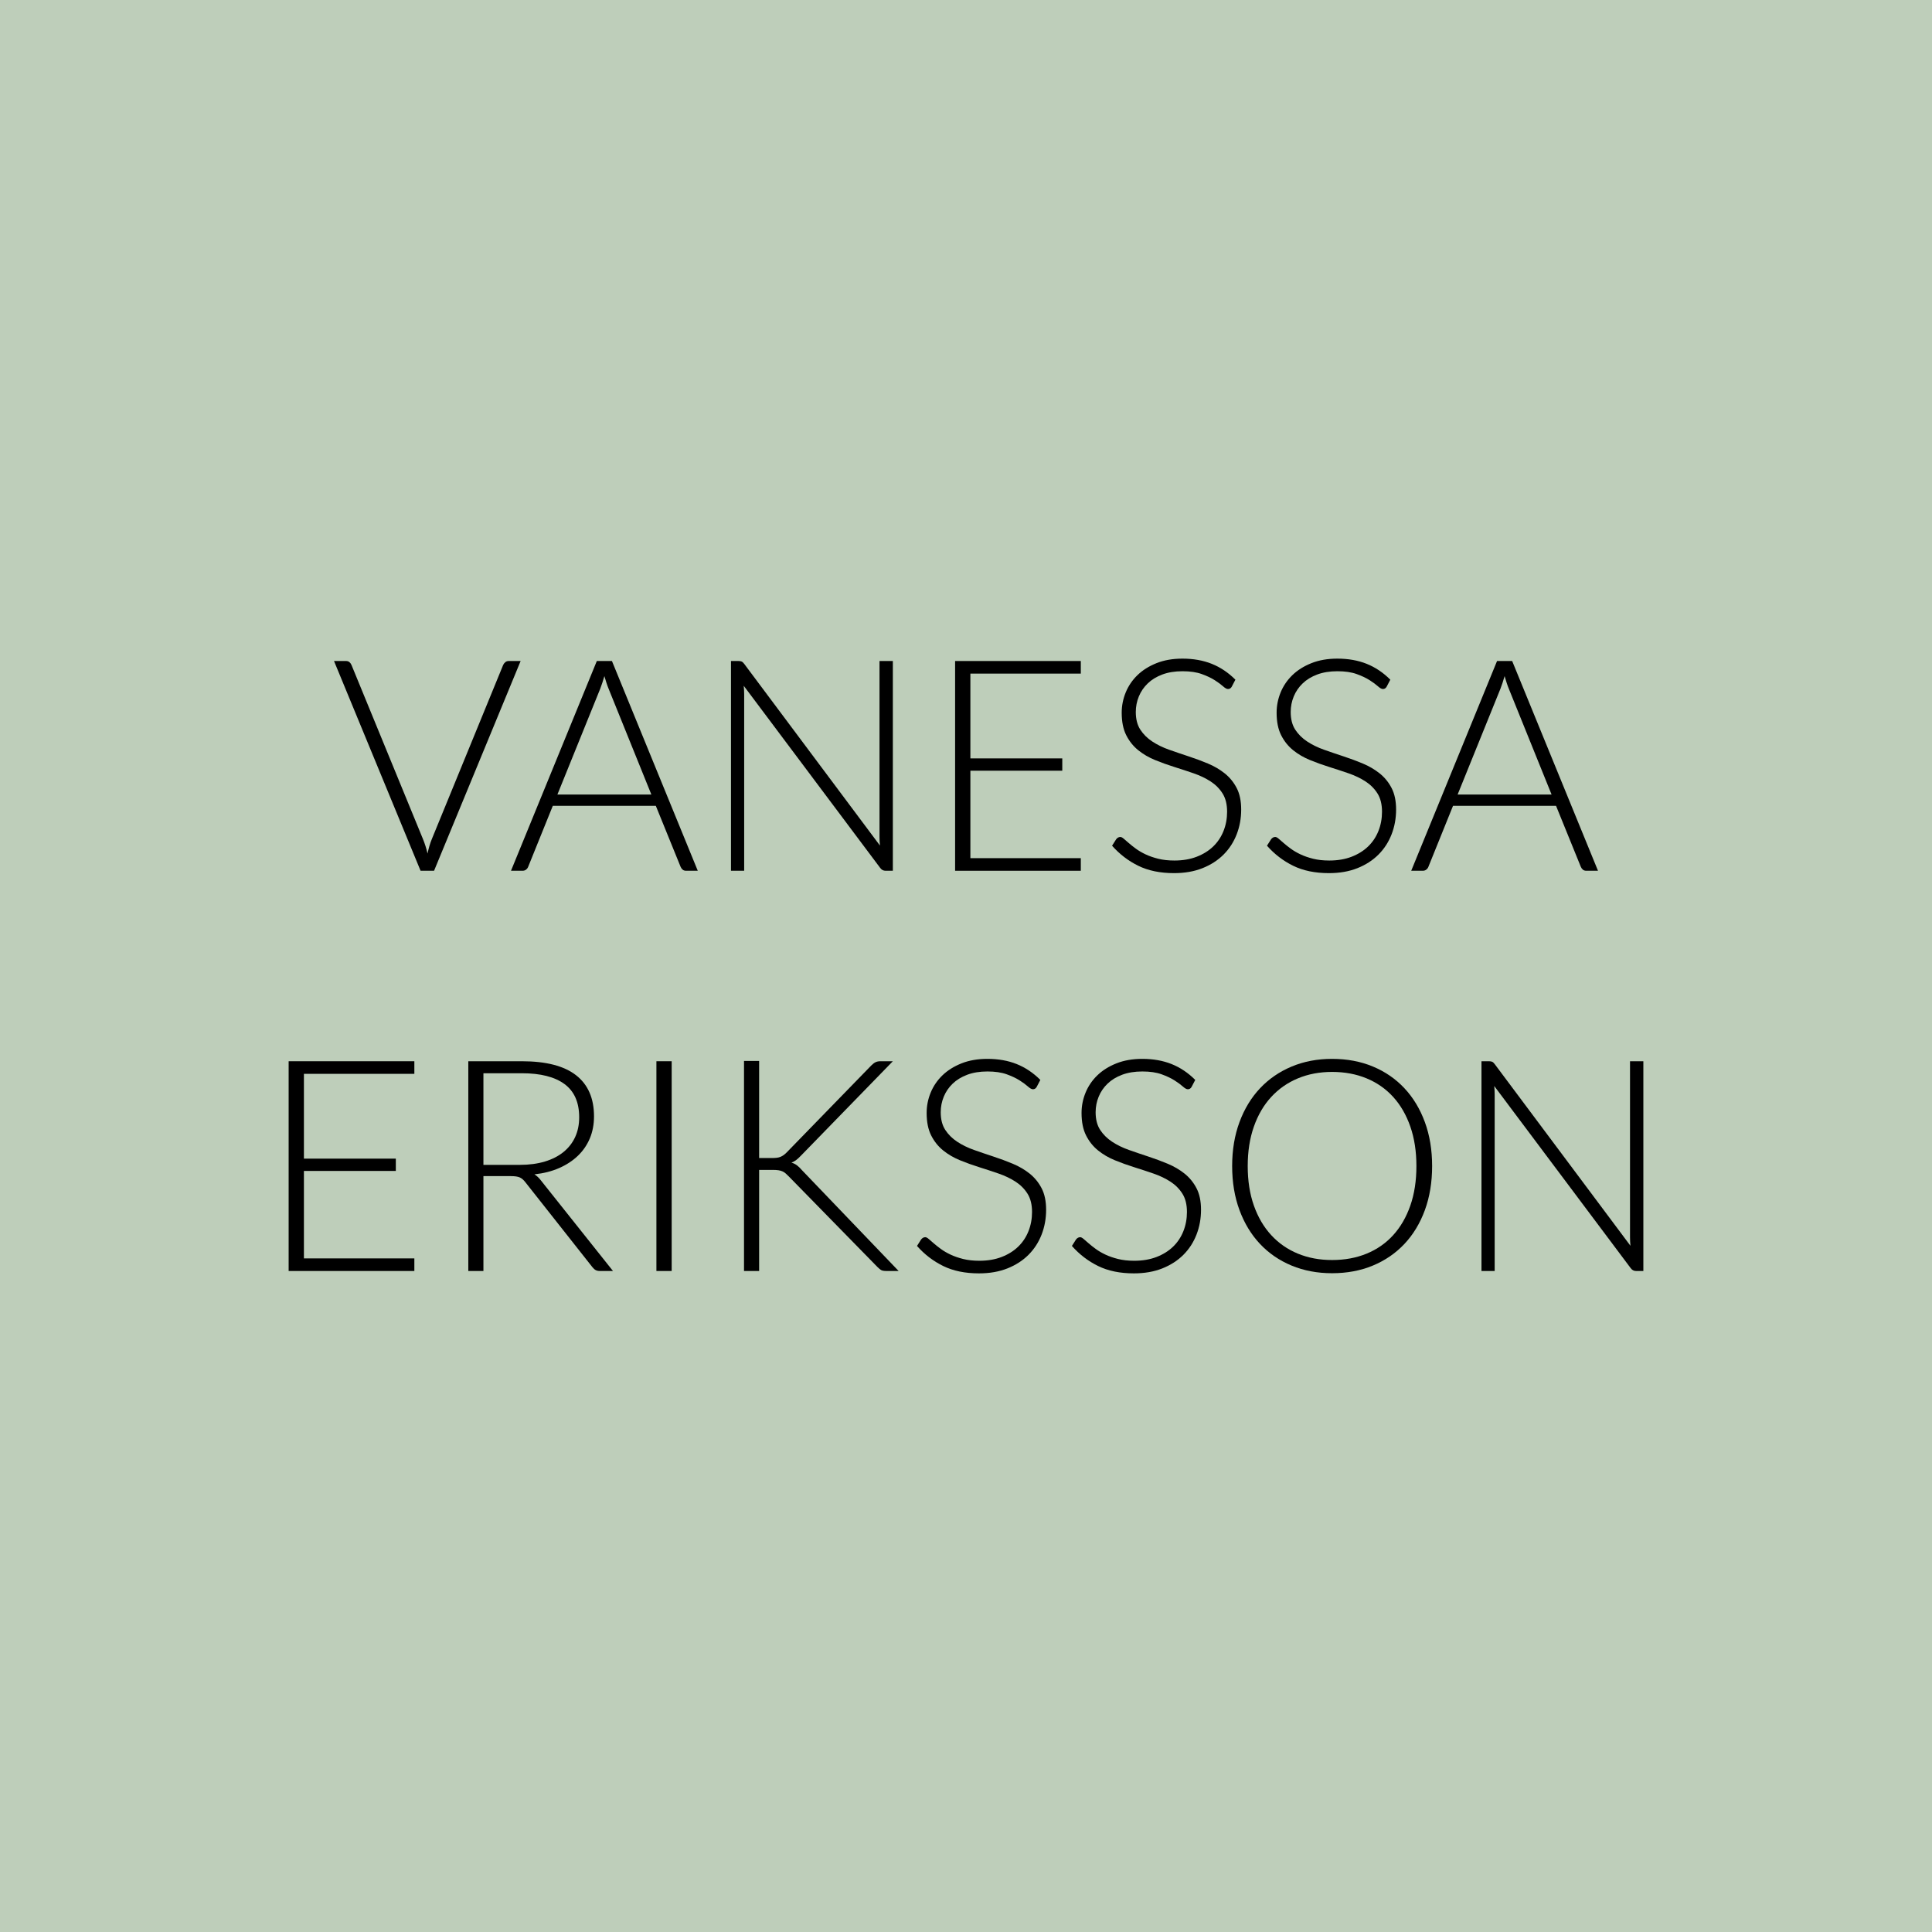 <svg xmlns="http://www.w3.org/2000/svg" id="Layer_2" viewBox="0 0 1612.265 1612.265"><g id="Components"><g id="_648402f1-cb58-4bc3-babe-ff6969153238_1"><rect width="1612.265" height="1612.265" style="fill:#beceba;"></rect><path d="m278.73,551.613h10.02c1.154,0,2.103.309,2.845.928s1.318,1.423,1.732,2.412l59.625,145.228c1.566,3.795,2.845,7.836,3.835,12.123.906-4.453,2.103-8.493,3.587-12.123l59.501-145.228c.412-.906,1.009-1.689,1.794-2.35.783-.659,1.751-.99,2.907-.99h9.896l-72.243,175.04h-11.257l-72.243-175.04Z"></path><path d="m582.298,726.653h-9.773c-1.156,0-2.103-.309-2.845-.928-.743-.619-1.32-1.423-1.732-2.412l-20.659-50.842h-85.974l-20.535,50.842c-.331.908-.908,1.691-1.732,2.35-.825.661-1.815.99-2.969.99h-9.649l71.624-175.04h12.618l71.624,175.04Zm-117.147-63.584h78.427l-35.75-88.448c-.578-1.401-1.156-2.988-1.732-4.763-.578-1.773-1.156-3.649-1.732-5.629-.578,1.98-1.156,3.856-1.732,5.629-.578,1.774-1.156,3.402-1.732,4.886l-35.75,88.324Z"></path><path d="m618.91,552.046c.659.29,1.361.928,2.103,1.918l113.312,151.66c-.247-2.474-.371-4.865-.371-7.175v-146.835h11.133v175.04h-6.061c-1.898,0-3.423-.824-4.577-2.474l-113.807-151.908c.248,2.474.371,4.824.371,7.051v147.33h-11.01v-175.04h6.185c1.154,0,2.061.145,2.721.433Z"></path><path d="m901.942,551.613v10.515h-92.159v70.758h76.696v10.268h-76.696v72.985h92.159v10.515h-104.9v-175.04h104.9Z"></path><path d="m1027.993,572.89c-.742,1.403-1.815,2.103-3.216,2.103-1.077,0-2.462-.761-4.158-2.288-1.697-1.525-3.993-3.217-6.889-5.072-2.896-1.855-6.516-3.566-10.859-5.133-4.343-1.566-9.699-2.35-16.07-2.35s-11.976.908-16.816,2.721c-4.84,1.815-8.895,4.289-12.163,7.422-3.269,3.135-5.75,6.763-7.446,10.886-1.697,4.125-2.544,8.454-2.544,12.989,0,5.938,1.258,10.845,3.777,14.721,2.518,3.877,5.843,7.175,9.974,9.896,4.128,2.721,8.816,5.01,14.06,6.865,5.244,1.855,10.633,3.692,16.166,5.505,5.532,1.815,10.921,3.815,16.164,6,5.244,2.186,9.931,4.929,14.06,8.226,4.128,3.299,7.453,7.36,9.974,12.185,2.518,4.824,3.779,10.824,3.779,17.999,0,7.341-1.258,14.247-3.773,20.72-2.517,6.475-6.166,12.104-10.948,16.886-4.784,4.784-10.638,8.557-17.566,11.319-6.927,2.762-14.844,4.144-23.751,4.144-11.547,0-21.484-2.041-29.812-6.123-8.331-4.082-15.629-9.668-21.896-16.762l3.464-5.443c.99-1.237,2.143-1.855,3.464-1.855.742,0,1.693.495,2.849,1.485,1.156.989,2.559,2.207,4.212,3.649,1.651,1.444,3.634,3.012,5.946,4.701,2.312,1.691,4.996,3.259,8.052,4.7,3.054,1.444,6.564,2.66,10.528,3.65,3.964.989,8.466,1.484,13.503,1.484,6.937,0,13.132-1.051,18.582-3.154,5.451-2.103,10.055-4.968,13.812-8.598,3.757-3.628,6.626-7.936,8.609-12.927,1.981-4.989,2.973-10.329,2.973-16.02,0-6.185-1.26-11.276-3.779-15.277-2.521-3.999-5.845-7.339-9.974-10.02-4.129-2.679-8.816-4.927-14.06-6.742-5.244-1.813-10.632-3.587-16.164-5.319-5.534-1.732-10.923-3.668-16.166-5.814-5.244-2.144-9.931-4.886-14.06-8.226-4.131-3.34-7.455-7.503-9.974-12.494-2.519-4.989-3.777-11.236-3.777-18.741,0-5.855,1.113-11.505,3.344-16.948,2.231-5.443,5.491-10.246,9.786-14.411,4.295-4.164,9.6-7.503,15.919-10.02,6.316-2.514,13.522-3.773,21.617-3.773,9.082,0,17.237,1.444,24.464,4.33,7.225,2.888,13.809,7.299,19.75,13.236l-2.969,5.69Z"></path><path d="m1157.261,572.89c-.743,1.403-1.815,2.103-3.217,2.103-1.076,0-2.462-.761-4.157-2.288-1.697-1.525-3.993-3.217-6.889-5.072-2.895-1.855-6.515-3.566-10.859-5.133-4.343-1.566-9.699-2.35-16.07-2.35s-11.976.908-16.816,2.721c-4.84,1.815-8.895,4.289-12.163,7.422-3.269,3.135-5.75,6.763-7.446,10.886-1.697,4.125-2.544,8.454-2.544,12.989,0,5.938,1.258,10.845,3.777,14.721,2.518,3.877,5.843,7.175,9.974,9.896,4.128,2.721,8.816,5.01,14.06,6.865,5.244,1.855,10.633,3.692,16.166,5.505,5.532,1.815,10.921,3.815,16.164,6,5.244,2.186,9.931,4.929,14.06,8.226,4.128,3.299,7.453,7.36,9.974,12.185,2.518,4.824,3.779,10.824,3.779,17.999,0,7.341-1.259,14.247-3.773,20.72-2.517,6.475-6.166,12.104-10.948,16.886-4.784,4.784-10.638,8.557-17.566,11.319-6.927,2.762-14.844,4.144-23.751,4.144-11.547,0-21.484-2.041-29.812-6.123-8.331-4.082-15.629-9.668-21.896-16.762l3.464-5.443c.99-1.237,2.143-1.855,3.464-1.855.742,0,1.693.495,2.849,1.485,1.156.989,2.559,2.207,4.212,3.649,1.651,1.444,3.634,3.012,5.946,4.701,2.312,1.691,4.996,3.259,8.052,4.7,3.054,1.444,6.564,2.66,10.528,3.65,3.964.989,8.466,1.484,13.503,1.484,6.937,0,13.132-1.051,18.583-3.154,5.451-2.103,10.054-4.968,13.812-8.598,3.758-3.628,6.626-7.936,8.609-12.927,1.981-4.989,2.973-10.329,2.973-16.02,0-6.185-1.26-11.276-3.779-15.277-2.521-3.999-5.845-7.339-9.974-10.02-4.129-2.679-8.816-4.927-14.06-6.742-5.244-1.813-10.632-3.587-16.164-5.319-5.534-1.732-10.923-3.668-16.166-5.814-5.244-2.144-9.931-4.886-14.06-8.226-4.131-3.34-7.455-7.503-9.974-12.494-2.519-4.989-3.777-11.236-3.777-18.741,0-5.855,1.113-11.505,3.344-16.948,2.231-5.443,5.491-10.246,9.786-14.411,4.295-4.164,9.6-7.503,15.919-10.02,6.316-2.514,13.522-3.773,21.617-3.773,9.082,0,17.238,1.444,24.464,4.33,7.225,2.888,13.809,7.299,19.75,13.236l-2.969,5.69Z"></path><path d="m1333.535,726.653h-9.772c-1.157,0-2.104-.309-2.845-.928-.743-.619-1.32-1.423-1.732-2.412l-20.658-50.842h-85.974l-20.534,50.842c-.331.908-.908,1.691-1.732,2.35-.826.661-1.815.99-2.969.99h-9.649l71.624-175.04h12.618l71.624,175.04Zm-117.147-63.584h78.427l-35.75-88.448c-.578-1.401-1.156-2.988-1.732-4.763-.577-1.773-1.156-3.649-1.732-5.629-.578,1.98-1.156,3.856-1.732,5.629-.578,1.774-1.157,3.402-1.732,4.886l-35.75,88.324Z"></path><path d="m345.779,885.612v10.515h-92.159v70.758h76.696v10.268h-76.696v72.985h92.159v10.515h-104.9v-175.04h104.9Z"></path><path d="m403.421,981.482v79.17h-12.618v-175.04h44.657c20.204,0,35.296,3.897,45.275,11.69,9.978,7.793,14.968,19.236,14.968,34.328,0,6.68-1.156,12.784-3.464,18.308-2.31,5.526-5.629,10.372-9.958,14.535-4.33,4.165-9.546,7.588-15.648,10.268-6.104,2.681-12.989,4.434-20.658,5.257,1.979,1.237,3.751,2.888,5.319,4.948l60.244,75.706h-11.01c-1.32,0-2.455-.247-3.402-.742-.949-.495-1.877-1.318-2.783-2.474l-56.038-71.006c-1.403-1.813-2.906-3.093-4.515-3.835-1.608-.742-4.103-1.113-7.484-1.113h-22.885Zm0-9.401h30.431c7.751,0,14.699-.928,20.843-2.783,6.143-1.855,11.339-4.515,15.587-7.979,4.247-3.463,7.484-7.627,9.711-12.494,2.226-4.865,3.34-10.348,3.34-16.452,0-12.452-4.082-21.689-12.247-27.71-8.164-6.019-20.04-9.03-35.626-9.03h-32.04v76.449Z"></path><path d="m560.524,1060.652h-12.742v-175.04h12.742v175.04Z"></path><path d="m633.507,966.39h10.392c1.566,0,2.926-.062,4.082-.186,1.154-.124,2.206-.371,3.155-.742.947-.371,1.835-.845,2.66-1.423.823-.576,1.689-1.318,2.597-2.227l70.635-72.614c1.318-1.318,2.536-2.246,3.649-2.783,1.113-.536,2.493-.804,4.144-.804h10.267l-76.448,78.552c-1.568,1.651-2.95,2.928-4.144,3.835-1.197.908-2.536,1.651-4.02,2.227,1.732.495,3.278,1.258,4.639,2.288,1.361,1.032,2.741,2.372,4.144,4.02l80.654,84.118h-10.268c-2.146,0-3.671-.309-4.577-.928-.908-.619-1.855-1.423-2.845-2.412l-74.098-75.707c-.908-.906-1.732-1.689-2.474-2.35-.743-.659-1.589-1.216-2.536-1.67-.95-.452-2.083-.783-3.402-.989-1.32-.205-2.969-.309-4.948-.309h-11.257v84.365h-12.618v-175.287h12.618v81.026Z"></path><path d="m865.201,906.889c-.743,1.403-1.815,2.103-3.217,2.103-1.076,0-2.462-.761-4.157-2.288-1.697-1.525-3.993-3.217-6.889-5.072-2.895-1.855-6.515-3.566-10.859-5.133-4.343-1.566-9.699-2.35-16.069-2.35s-11.976.908-16.816,2.721c-4.84,1.815-8.895,4.289-12.164,7.422-3.268,3.135-5.75,6.763-7.445,10.886-1.698,4.125-2.544,8.454-2.544,12.989,0,5.938,1.259,10.845,3.777,14.721,2.518,3.877,5.843,7.175,9.974,9.896,4.128,2.721,8.816,5.01,14.059,6.865,5.245,1.855,10.633,3.692,16.167,5.505,5.532,1.815,10.921,3.815,16.164,6,5.244,2.186,9.931,4.929,14.06,8.226,4.128,3.299,7.453,7.36,9.974,12.185,2.518,4.824,3.779,10.824,3.779,17.999,0,7.341-1.259,14.247-3.773,20.72-2.517,6.475-6.166,12.104-10.948,16.886-4.784,4.784-10.638,8.557-17.566,11.319-6.927,2.762-14.844,4.144-23.751,4.144-11.547,0-21.484-2.041-29.813-6.123-8.331-4.082-15.629-9.668-21.895-16.762l3.464-5.443c.99-1.237,2.144-1.855,3.464-1.855.742,0,1.693.495,2.849,1.485,1.157.989,2.559,2.207,4.212,3.649,1.651,1.444,3.634,3.012,5.945,4.701,2.312,1.691,4.996,3.259,8.053,4.7,3.054,1.444,6.564,2.66,10.528,3.65,3.964.989,8.466,1.484,13.503,1.484,6.937,0,13.132-1.051,18.583-3.154,5.451-2.103,10.054-4.968,13.812-8.598,3.758-3.628,6.626-7.936,8.609-12.927,1.981-4.989,2.973-10.329,2.973-16.02,0-6.185-1.26-11.276-3.779-15.277-2.521-3.999-5.845-7.339-9.974-10.02-4.129-2.679-8.816-4.927-14.06-6.742-5.244-1.813-10.632-3.587-16.164-5.319-5.534-1.732-10.922-3.668-16.167-5.814-5.244-2.144-9.931-4.886-14.059-8.226-4.131-3.34-7.455-7.503-9.974-12.494-2.518-4.989-3.777-11.236-3.777-18.741,0-5.855,1.114-11.505,3.344-16.948,2.231-5.443,5.492-10.246,9.786-14.411,4.295-4.164,9.601-7.503,15.919-10.02,6.316-2.514,13.522-3.773,21.617-3.773,9.083,0,17.238,1.444,24.464,4.33,7.225,2.888,13.809,7.299,19.75,13.236l-2.969,5.69Z"></path><path d="m994.469,906.889c-.743,1.403-1.815,2.103-3.217,2.103-1.076,0-2.462-.761-4.157-2.288-1.697-1.525-3.993-3.217-6.889-5.072-2.895-1.855-6.515-3.566-10.859-5.133-4.343-1.566-9.699-2.35-16.069-2.35s-11.976.908-16.816,2.721c-4.84,1.815-8.895,4.289-12.164,7.422-3.268,3.135-5.75,6.763-7.445,10.886-1.698,4.125-2.544,8.454-2.544,12.989,0,5.938,1.259,10.845,3.777,14.721,2.518,3.877,5.843,7.175,9.974,9.896,4.128,2.721,8.816,5.01,14.059,6.865,5.245,1.855,10.633,3.692,16.167,5.505,5.532,1.815,10.921,3.815,16.164,6,5.244,2.186,9.931,4.929,14.06,8.226,4.128,3.299,7.453,7.36,9.974,12.185,2.518,4.824,3.779,10.824,3.779,17.999,0,7.341-1.259,14.247-3.773,20.72-2.517,6.475-6.166,12.104-10.948,16.886-4.784,4.784-10.638,8.557-17.566,11.319-6.927,2.762-14.844,4.144-23.751,4.144-11.547,0-21.484-2.041-29.813-6.123-8.331-4.082-15.629-9.668-21.895-16.762l3.464-5.443c.99-1.237,2.144-1.855,3.464-1.855.742,0,1.693.495,2.849,1.485,1.157.989,2.559,2.207,4.212,3.649,1.651,1.444,3.634,3.012,5.945,4.701,2.312,1.691,4.996,3.259,8.053,4.7,3.054,1.444,6.564,2.66,10.528,3.65,3.964.989,8.466,1.484,13.503,1.484,6.937,0,13.132-1.051,18.583-3.154,5.451-2.103,10.054-4.968,13.812-8.598,3.758-3.628,6.626-7.936,8.609-12.927,1.981-4.989,2.973-10.329,2.973-16.02,0-6.185-1.26-11.276-3.779-15.277-2.521-3.999-5.845-7.339-9.974-10.02-4.129-2.679-8.816-4.927-14.06-6.742-5.244-1.813-10.632-3.587-16.164-5.319-5.534-1.732-10.922-3.668-16.167-5.814-5.244-2.144-9.931-4.886-14.059-8.226-4.131-3.34-7.455-7.503-9.974-12.494-2.518-4.989-3.777-11.236-3.777-18.741,0-5.855,1.114-11.505,3.344-16.948,2.231-5.443,5.492-10.246,9.786-14.411,4.295-4.164,9.601-7.503,15.919-10.02,6.316-2.514,13.522-3.773,21.617-3.773,9.083,0,17.238,1.444,24.464,4.33,7.225,2.888,13.809,7.299,19.75,13.236l-2.969,5.69Z"></path><path d="m1195.113,973.07c0,13.526-2.022,25.792-6.061,36.802-4.042,11.01-9.732,20.411-17.071,28.204-7.341,7.793-16.124,13.814-26.349,18.061-10.226,4.249-21.567,6.371-34.018,6.371-12.289,0-23.546-2.122-33.771-6.371-10.226-4.246-19.01-10.267-26.348-18.061-7.342-7.793-13.051-17.195-17.133-28.204-4.082-11.009-6.123-23.275-6.123-36.802,0-13.441,2.041-25.668,6.123-36.678,4.082-11.01,9.792-20.411,17.133-28.204,7.338-7.793,16.122-13.834,26.348-18.123,10.225-4.287,21.482-6.432,33.771-6.432,12.452,0,23.792,2.124,34.018,6.371,10.225,4.248,19.008,10.289,26.349,18.122,7.339,7.836,13.029,17.257,17.071,28.267,4.04,11.009,6.061,23.237,6.061,36.678Zm-13.112,0c0-12.204-1.691-23.173-5.072-32.905-3.382-9.73-8.145-17.978-14.288-24.741-6.144-6.761-13.545-11.937-22.205-15.524-8.659-3.587-18.267-5.381-28.823-5.381-10.391,0-19.896,1.794-28.514,5.381-8.618,3.587-16.04,8.764-22.267,15.524-6.227,6.763-11.052,15.011-14.473,24.741-3.423,9.732-5.133,20.701-5.133,32.905,0,12.289,1.711,23.278,5.133,32.967,3.421,9.691,8.246,17.918,14.473,24.679,6.226,6.763,13.648,11.918,22.267,15.463,8.617,3.547,18.123,5.319,28.514,5.319,10.556,0,20.164-1.772,28.823-5.319,8.659-3.545,16.061-8.7,22.205-15.463,6.143-6.761,10.905-14.988,14.288-24.679,3.381-9.689,5.072-20.678,5.072-32.967Z"></path><path d="m1245.209,886.045c.66.29,1.361.928,2.103,1.918l113.312,151.66c-.247-2.474-.371-4.865-.371-7.175v-146.835h11.133v175.04h-6.061c-1.898,0-3.424-.824-4.577-2.474l-113.807-151.908c.247,2.474.37,4.824.37,7.051v147.33h-11.009v-175.04h6.185c1.154,0,2.06.145,2.721.433Z"></path></g></g></svg>
